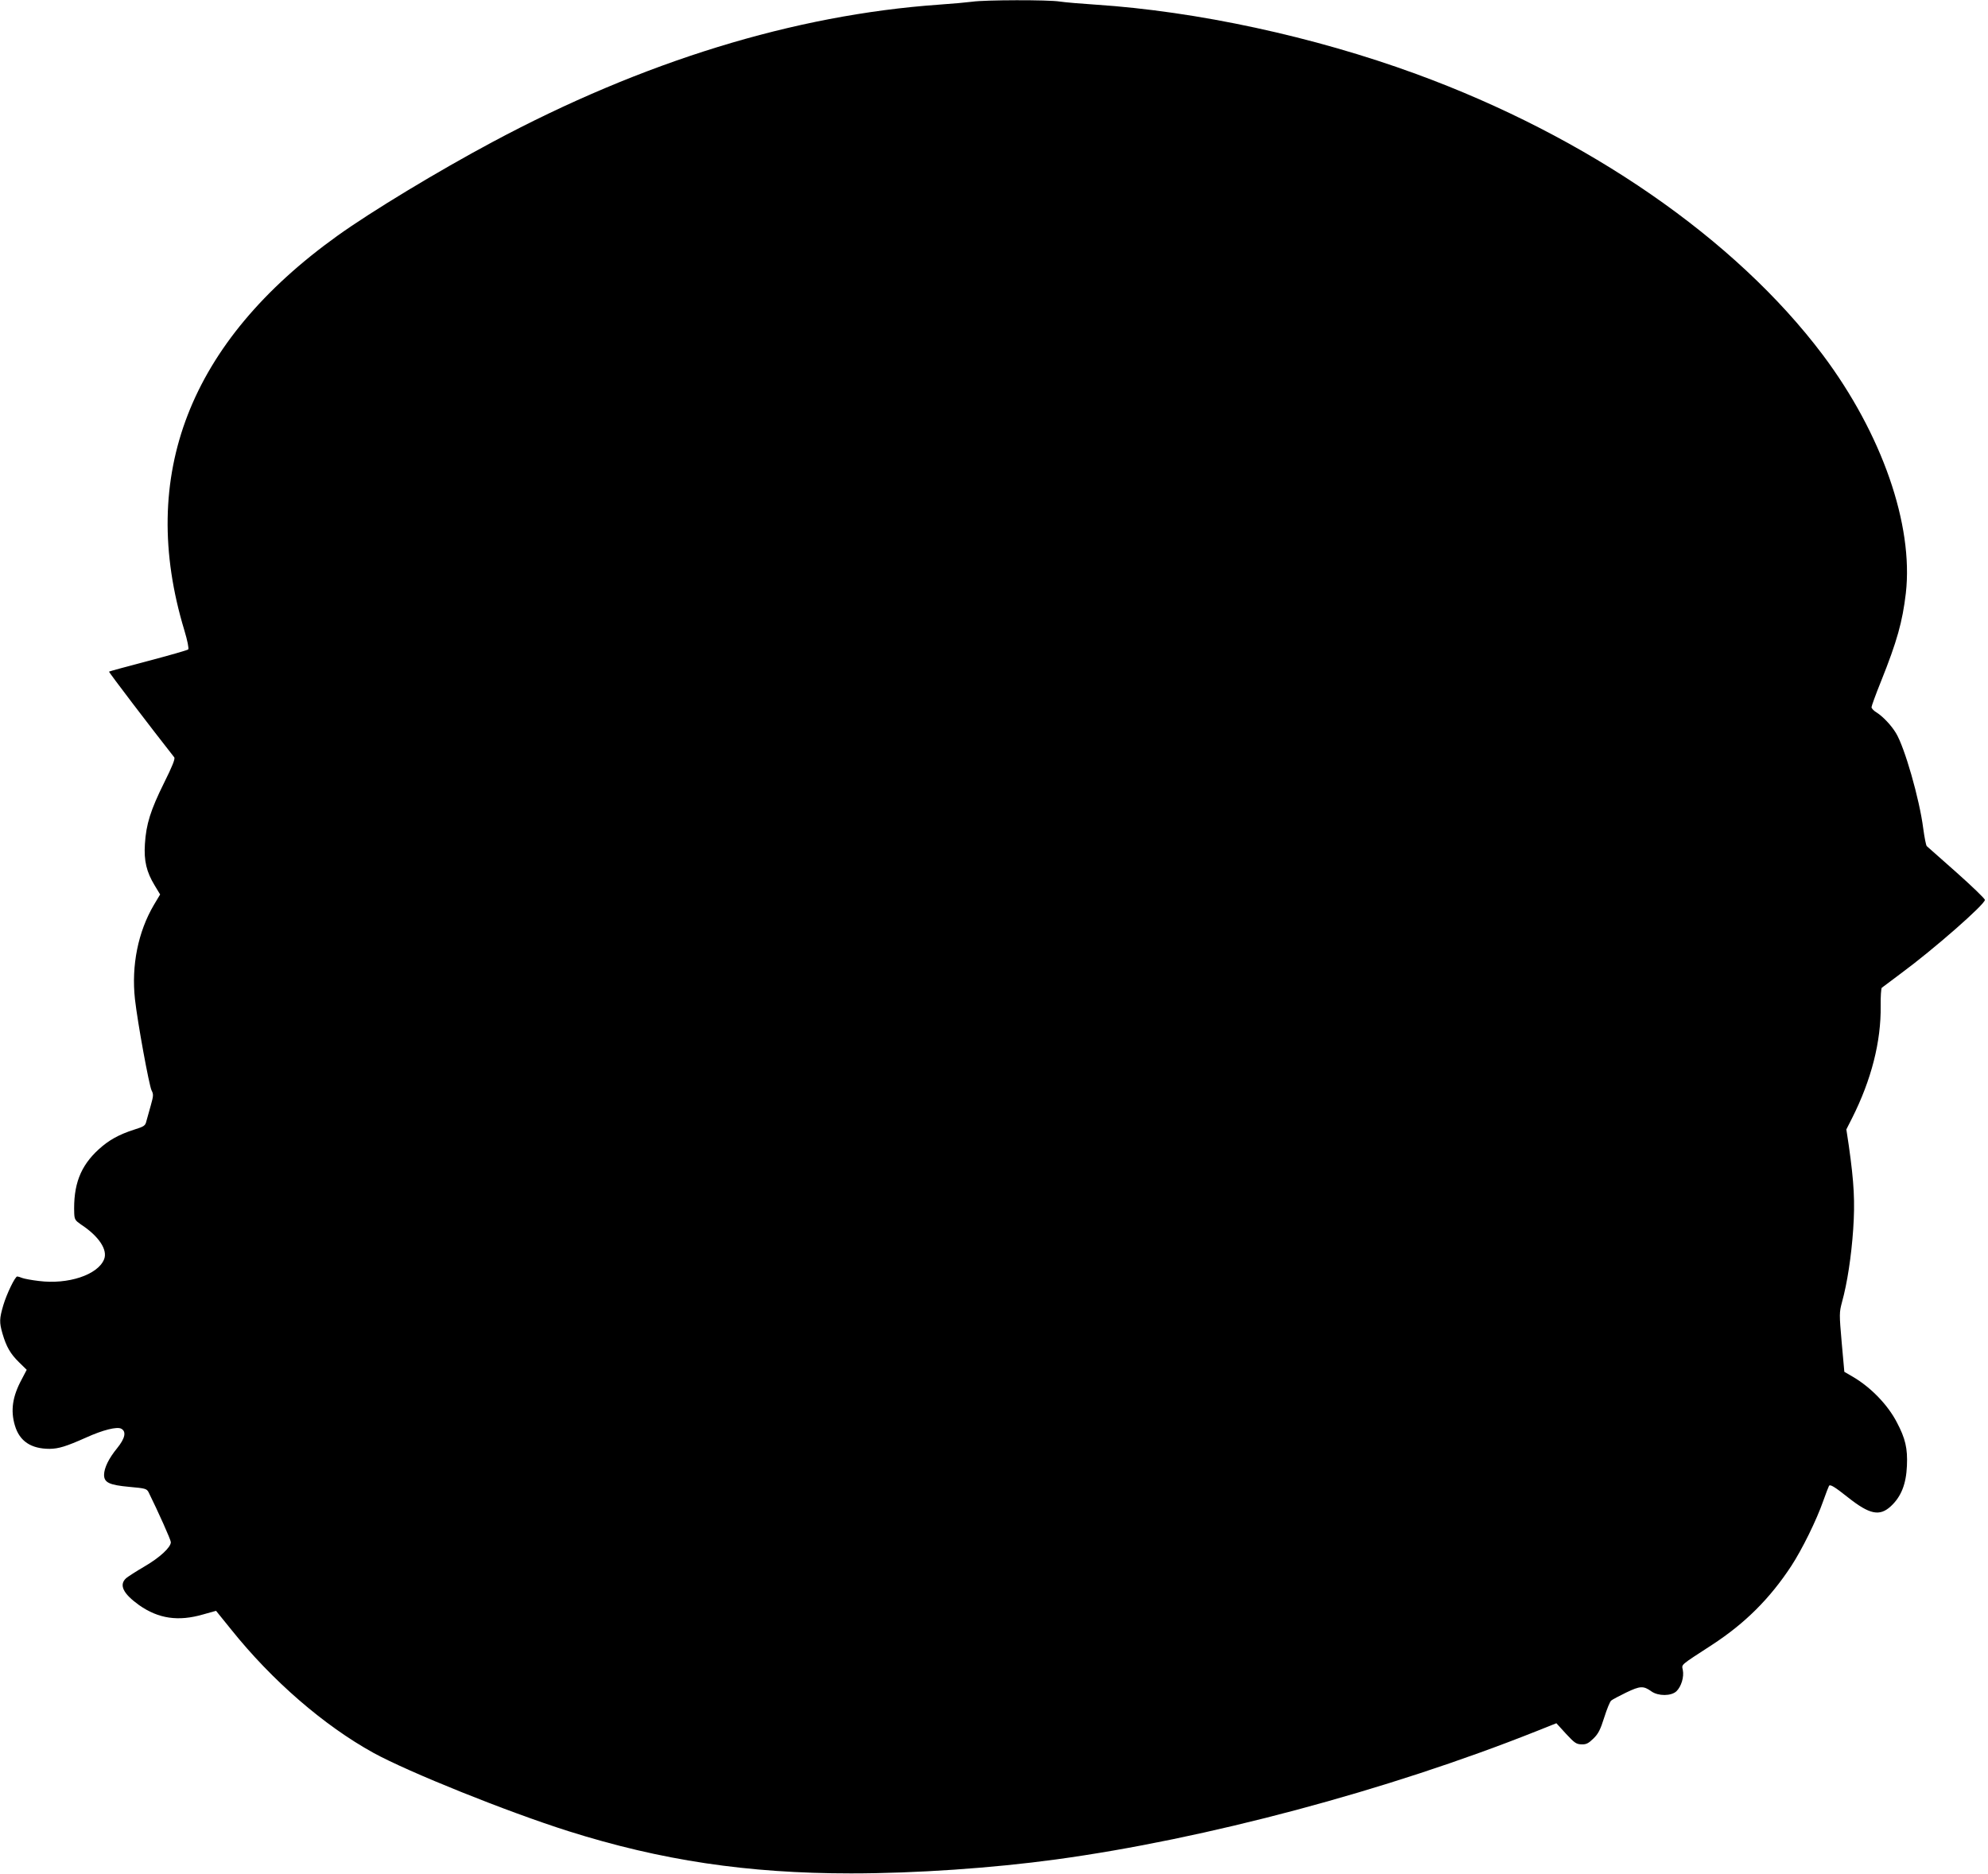 <?xml version="1.0" standalone="no"?>
<!DOCTYPE svg PUBLIC "-//W3C//DTD SVG 20010904//EN"
 "http://www.w3.org/TR/2001/REC-SVG-20010904/DTD/svg10.dtd">
<svg version="1.0" xmlns="http://www.w3.org/2000/svg"
 width="1280pt" height="1207pt" viewBox="0 0 1280 1207"
 preserveAspectRatio="xMidYMid meet">
<g transform="translate(0,1207) scale(0.1,-0.1)"
fill="#000000" stroke="none">
<path d="M6260 12059 c-30 -4 -127 -13 -215 -19 -932 -66 -1906 -366 -2875
-885 -348 -186 -778 -446 -997 -603 -954 -684 -1288 -1544 -986 -2541 20 -66
30 -118 25 -123 -5 -5 -121 -38 -257 -74 -137 -36 -251 -67 -253 -69 -3 -3
269 -360 420 -552 7 -9 -13 -59 -66 -165 -86 -174 -115 -264 -123 -393 -7
-108 10 -180 63 -267 l35 -58 -40 -67 c-102 -173 -146 -391 -122 -608 17 -151
91 -555 107 -587 13 -25 12 -35 -5 -96 -10 -37 -23 -82 -28 -100 -7 -31 -14
-36 -78 -56 -100 -32 -164 -68 -228 -126 -120 -109 -166 -230 -159 -416 2 -37
7 -44 43 -69 116 -76 174 -164 149 -225 -41 -100 -232 -163 -420 -139 -44 5
-92 14 -106 19 -14 6 -29 10 -33 10 -14 0 -68 -112 -90 -186 -25 -86 -26 -109
-5 -182 25 -85 51 -130 106 -184 l50 -49 -32 -61 c-60 -111 -73 -201 -44 -298
30 -101 104 -150 224 -150 58 1 105 15 235 73 108 49 198 71 225 57 35 -18 26
-62 -26 -126 -54 -66 -83 -126 -84 -171 0 -50 33 -66 164 -78 103 -9 111 -12
123 -35 62 -126 143 -306 143 -321 0 -33 -71 -99 -169 -156 -53 -31 -106 -65
-119 -76 -47 -43 -20 -99 83 -173 125 -88 253 -107 414 -60 l82 23 97 -120
c264 -330 598 -619 917 -795 226 -124 863 -380 1255 -504 595 -188 1152 -272
1820 -272 415 0 910 34 1320 90 961 131 2134 444 3093 826 l128 51 62 -68 c55
-59 66 -67 100 -68 30 -1 44 6 76 37 32 31 45 57 70 136 17 54 37 103 45 109
8 7 52 30 97 52 90 43 110 44 162 7 44 -31 127 -31 161 1 31 30 50 92 41 137
-7 38 -22 25 190 163 210 137 370 296 508 506 70 107 163 296 206 419 17 48
34 92 37 97 7 13 36 -5 123 -74 139 -110 203 -123 275 -57 67 62 99 143 104
261 5 112 -10 176 -65 280 -58 112 -167 225 -283 293 l-55 32 -17 189 c-16
184 -16 192 2 260 34 123 60 295 72 468 12 177 6 297 -28 538 l-16 106 37 73
c124 246 187 493 184 723 -1 60 3 112 7 116 5 4 61 46 124 93 209 154 540 444
540 473 0 8 -82 87 -182 176 -101 89 -187 165 -192 170 -5 4 -15 55 -23 114
-24 189 -120 524 -176 615 -31 51 -84 106 -123 131 -19 11 -34 27 -34 35 0 7
27 82 61 166 104 260 138 383 160 568 50 440 -154 1027 -535 1535 -562 747
-1514 1405 -2619 1809 -658 241 -1410 403 -2062 446 -93 6 -198 15 -231 20
-72 12 -485 11 -564 -1z"/>
</g>
</svg>
